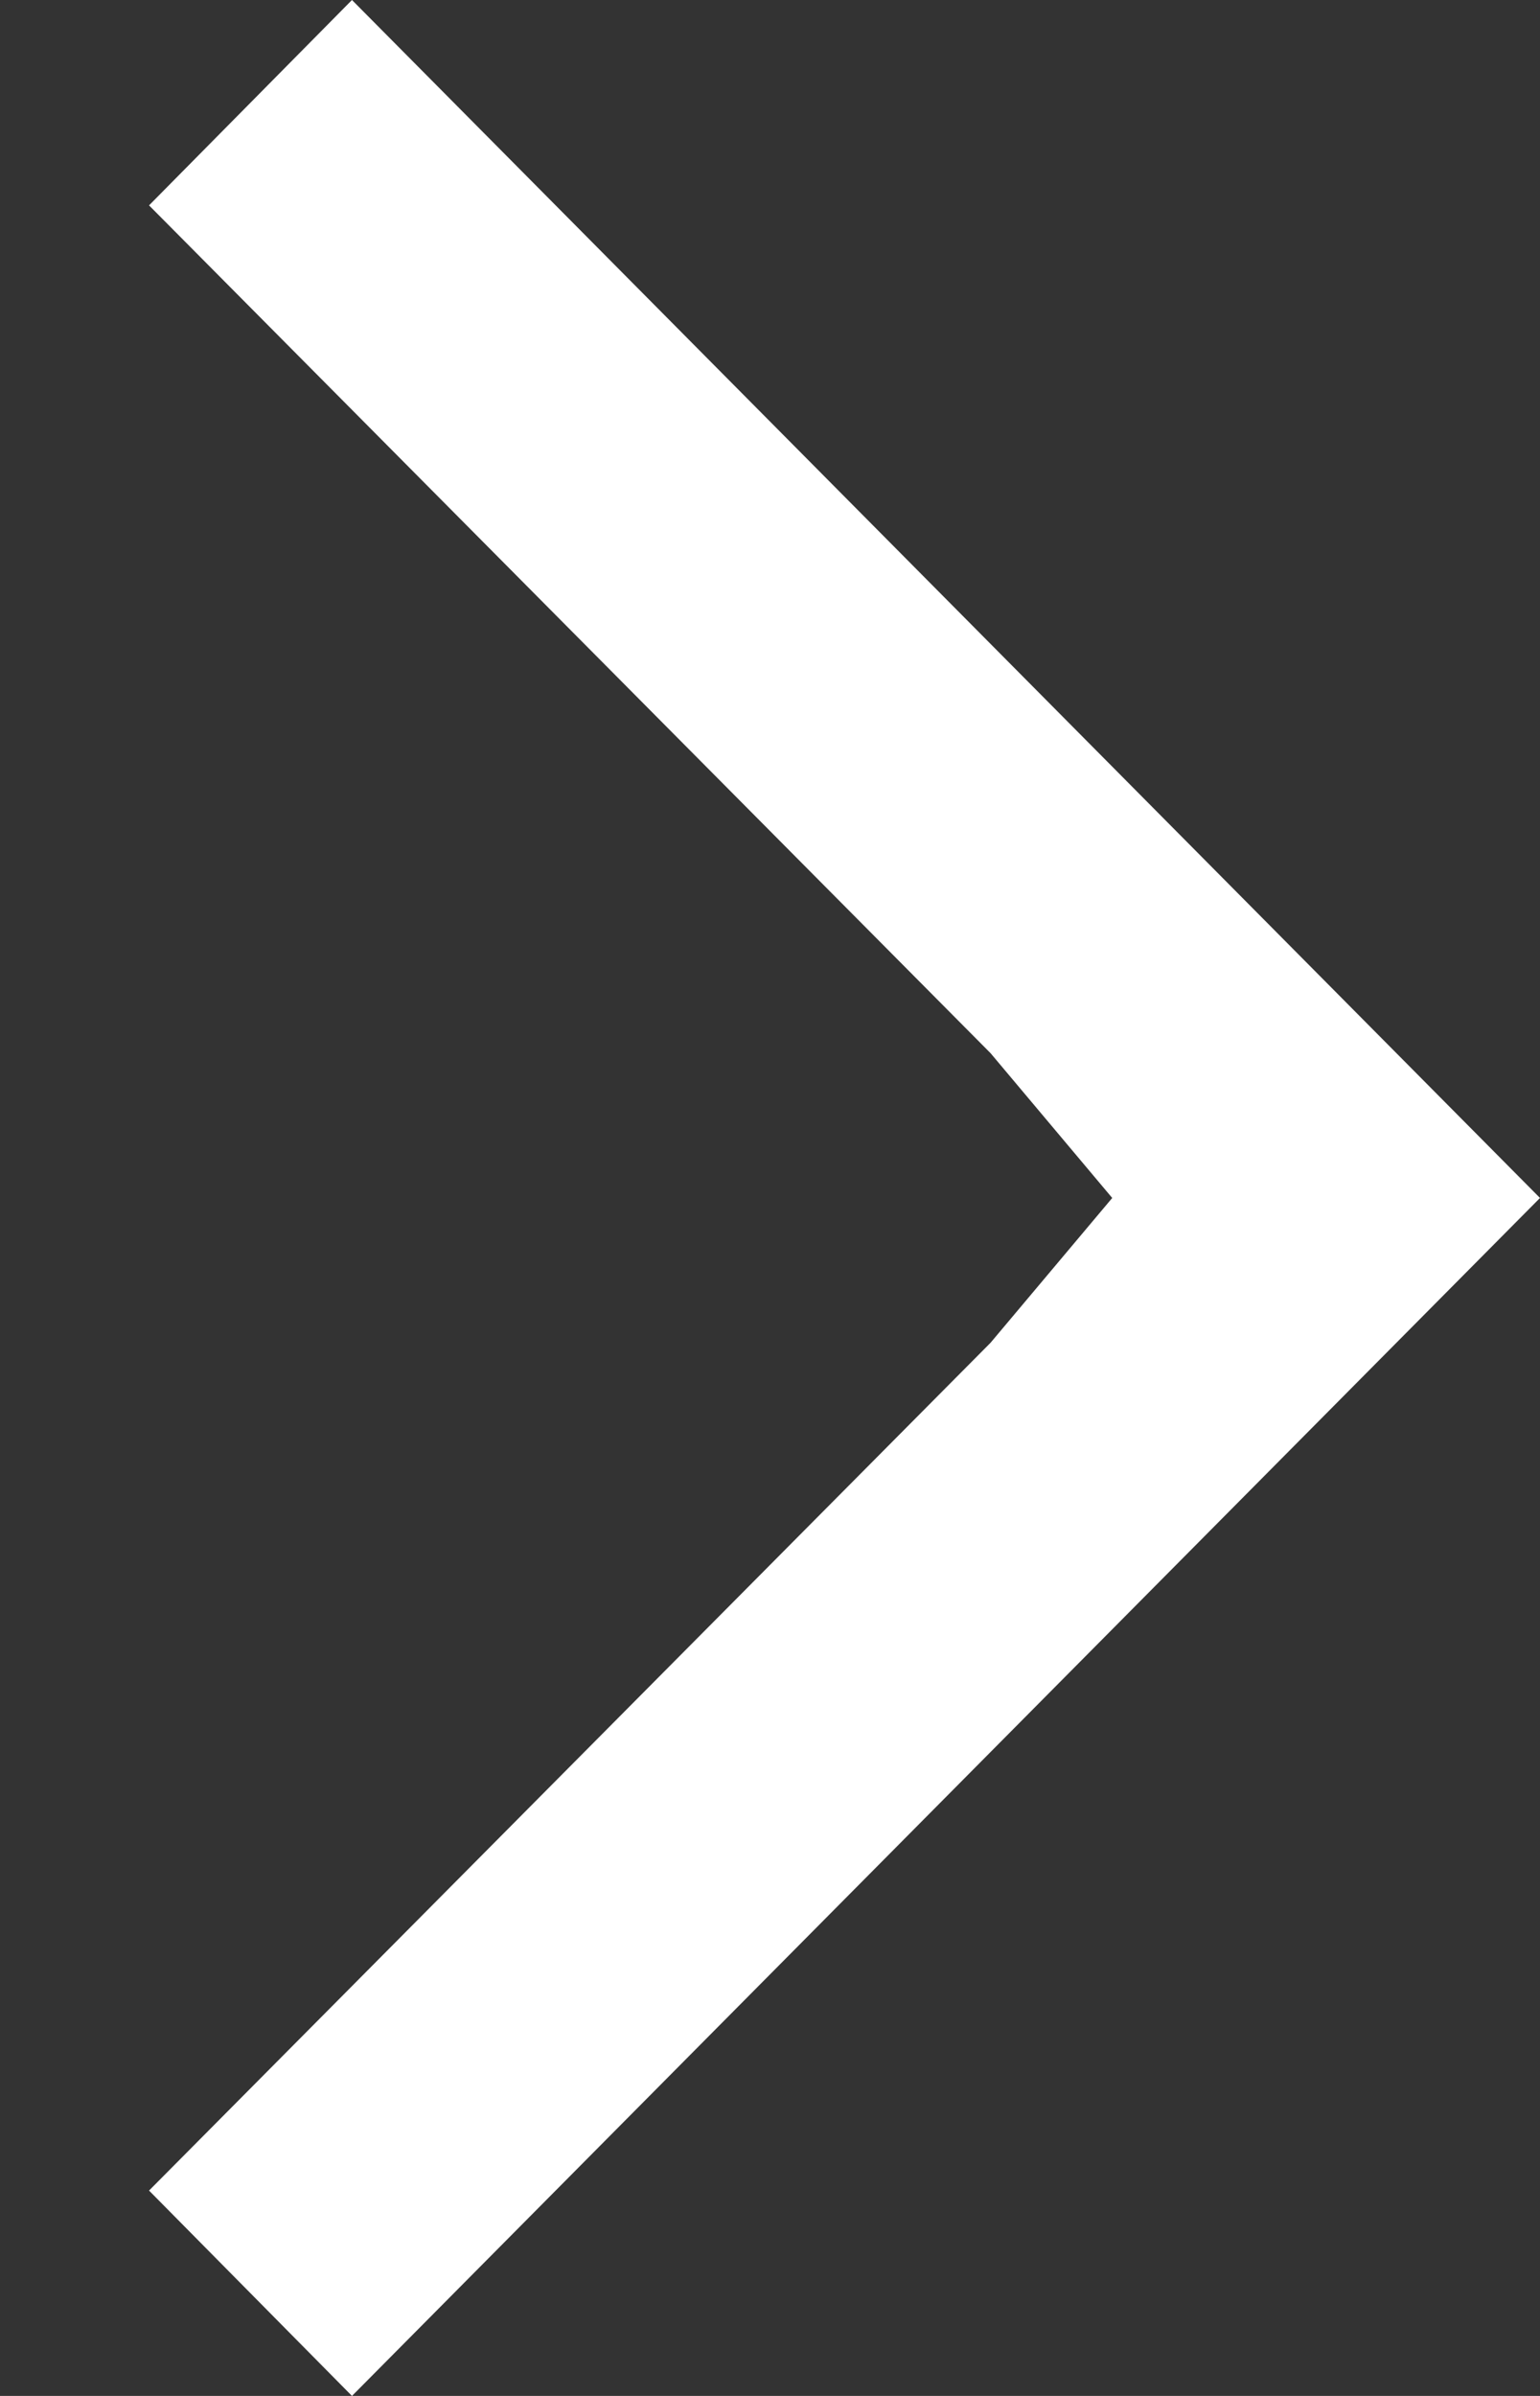 <svg width="9" height="14" viewBox="0 0 9 14" fill="none" xmlns="http://www.w3.org/2000/svg">
<rect x="0" y="0" width="9" height="14" fill="#333333" stroke="none"/>
<path d="M0.871 1.2L2.057 0L9 7L2.057 14L0.871 12.8L5.789 7.846L6.5 7L5.789 6.154L0.871 1.2Z" fill="white"/>
</svg>
